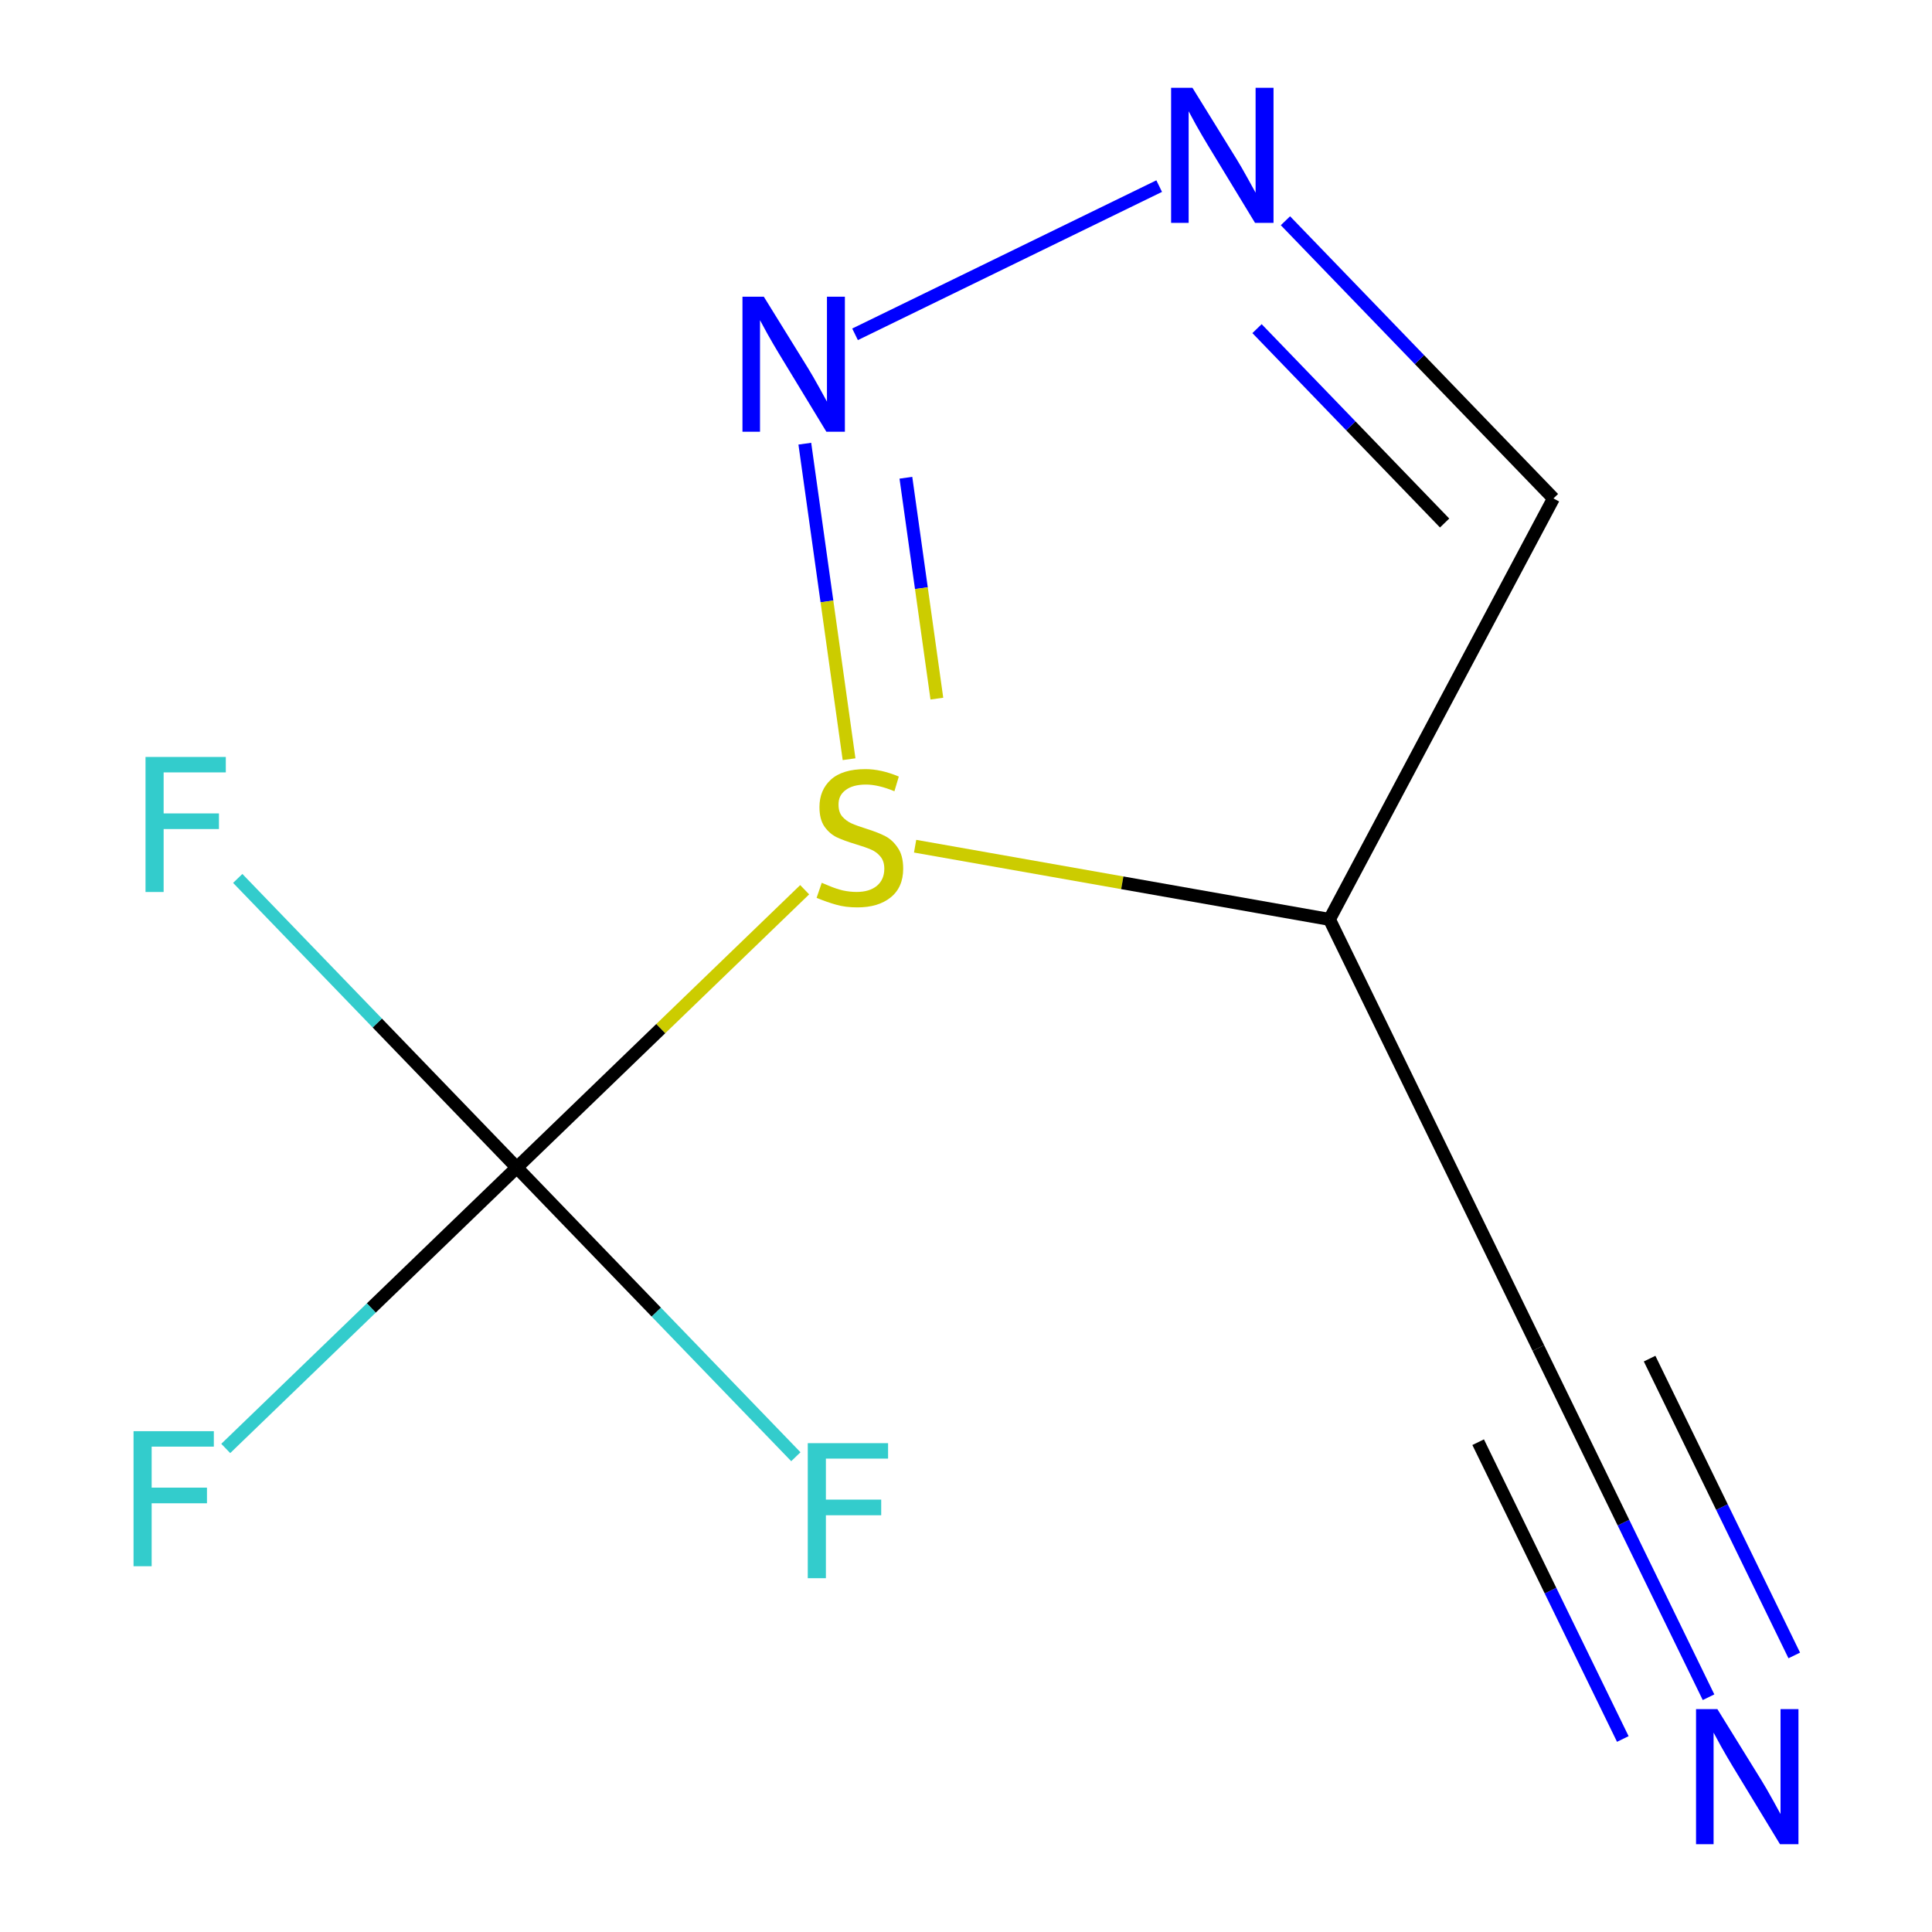 <?xml version='1.0' encoding='iso-8859-1'?>
<svg version='1.1' baseProfile='full'
              xmlns='http://www.w3.org/2000/svg'
                      xmlns:rdkit='http://www.rdkit.org/xml'
                      xmlns:xlink='http://www.w3.org/1999/xlink'
                  xml:space='preserve'
width='300px' height='300px' viewBox='0 0 300 300'>
<!-- END OF HEADER -->
<rect style='opacity:1.0;fill:#FFFFFF;stroke:none' width='300' height='300' x='0' y='0'> </rect>
<rect style='opacity:1.0;fill:#FFFFFF;stroke:none' width='300' height='300' x='0' y='0'> </rect>
<path class='bond-0 atom-0 atom-1' d='M 265.301,263.544 L 252.088,236.432' style='fill:none;fill-rule:evenodd;stroke:#0000FF;stroke-width:2.0px;stroke-linecap:butt;stroke-linejoin:miter;stroke-opacity:1' />
<path class='bond-0 atom-0 atom-1' d='M 252.088,236.432 L 238.875,209.321' style='fill:none;fill-rule:evenodd;stroke:#000000;stroke-width:2.0px;stroke-linecap:butt;stroke-linejoin:miter;stroke-opacity:1' />
<path class='bond-0 atom-0 atom-1' d='M 278.612,257.056 L 267.381,234.012' style='fill:none;fill-rule:evenodd;stroke:#0000FF;stroke-width:2.0px;stroke-linecap:butt;stroke-linejoin:miter;stroke-opacity:1' />
<path class='bond-0 atom-0 atom-1' d='M 267.381,234.012 L 256.15,210.967' style='fill:none;fill-rule:evenodd;stroke:#000000;stroke-width:2.0px;stroke-linecap:butt;stroke-linejoin:miter;stroke-opacity:1' />
<path class='bond-0 atom-0 atom-1' d='M 251.989,270.031 L 240.758,246.987' style='fill:none;fill-rule:evenodd;stroke:#0000FF;stroke-width:2.0px;stroke-linecap:butt;stroke-linejoin:miter;stroke-opacity:1' />
<path class='bond-0 atom-0 atom-1' d='M 240.758,246.987 L 229.527,223.942' style='fill:none;fill-rule:evenodd;stroke:#000000;stroke-width:2.0px;stroke-linecap:butt;stroke-linejoin:miter;stroke-opacity:1' />
<path class='bond-1 atom-1 atom-2' d='M 238.875,209.321 L 206.437,142.762' style='fill:none;fill-rule:evenodd;stroke:#000000;stroke-width:2.0px;stroke-linecap:butt;stroke-linejoin:miter;stroke-opacity:1' />
<path class='bond-2 atom-2 atom-3' d='M 206.437,142.762 L 241.218,77.398' style='fill:none;fill-rule:evenodd;stroke:#000000;stroke-width:2.0px;stroke-linecap:butt;stroke-linejoin:miter;stroke-opacity:1' />
<path class='bond-10 atom-6 atom-2' d='M 142.098,131.397 L 174.268,137.08' style='fill:none;fill-rule:evenodd;stroke:#CCCC00;stroke-width:2.0px;stroke-linecap:butt;stroke-linejoin:miter;stroke-opacity:1' />
<path class='bond-10 atom-6 atom-2' d='M 174.268,137.08 L 206.437,142.762' style='fill:none;fill-rule:evenodd;stroke:#000000;stroke-width:2.0px;stroke-linecap:butt;stroke-linejoin:miter;stroke-opacity:1' />
<path class='bond-3 atom-3 atom-4' d='M 241.218,77.398 L 220.411,55.838' style='fill:none;fill-rule:evenodd;stroke:#000000;stroke-width:2.0px;stroke-linecap:butt;stroke-linejoin:miter;stroke-opacity:1' />
<path class='bond-3 atom-3 atom-4' d='M 220.411,55.838 L 199.603,34.278' style='fill:none;fill-rule:evenodd;stroke:#0000FF;stroke-width:2.0px;stroke-linecap:butt;stroke-linejoin:miter;stroke-opacity:1' />
<path class='bond-3 atom-3 atom-4' d='M 224.32,81.213 L 209.755,66.122' style='fill:none;fill-rule:evenodd;stroke:#000000;stroke-width:2.0px;stroke-linecap:butt;stroke-linejoin:miter;stroke-opacity:1' />
<path class='bond-3 atom-3 atom-4' d='M 209.755,66.122 L 195.19,51.03' style='fill:none;fill-rule:evenodd;stroke:#0000FF;stroke-width:2.0px;stroke-linecap:butt;stroke-linejoin:miter;stroke-opacity:1' />
<path class='bond-4 atom-4 atom-5' d='M 179.997,28.898 L 132.772,51.913' style='fill:none;fill-rule:evenodd;stroke:#0000FF;stroke-width:2.0px;stroke-linecap:butt;stroke-linejoin:miter;stroke-opacity:1' />
<path class='bond-5 atom-5 atom-6' d='M 124.972,68.894 L 128.407,93.391' style='fill:none;fill-rule:evenodd;stroke:#0000FF;stroke-width:2.0px;stroke-linecap:butt;stroke-linejoin:miter;stroke-opacity:1' />
<path class='bond-5 atom-5 atom-6' d='M 128.407,93.391 L 131.842,117.888' style='fill:none;fill-rule:evenodd;stroke:#CCCC00;stroke-width:2.0px;stroke-linecap:butt;stroke-linejoin:miter;stroke-opacity:1' />
<path class='bond-5 atom-5 atom-6' d='M 140.667,74.186 L 143.072,91.335' style='fill:none;fill-rule:evenodd;stroke:#0000FF;stroke-width:2.0px;stroke-linecap:butt;stroke-linejoin:miter;stroke-opacity:1' />
<path class='bond-5 atom-5 atom-6' d='M 143.072,91.335 L 145.476,108.483' style='fill:none;fill-rule:evenodd;stroke:#CCCC00;stroke-width:2.0px;stroke-linecap:butt;stroke-linejoin:miter;stroke-opacity:1' />
<path class='bond-6 atom-6 atom-7' d='M 124.95,138.158 L 102.599,159.729' style='fill:none;fill-rule:evenodd;stroke:#CCCC00;stroke-width:2.0px;stroke-linecap:butt;stroke-linejoin:miter;stroke-opacity:1' />
<path class='bond-6 atom-6 atom-7' d='M 102.599,159.729 L 80.247,181.3' style='fill:none;fill-rule:evenodd;stroke:#000000;stroke-width:2.0px;stroke-linecap:butt;stroke-linejoin:miter;stroke-opacity:1' />
<path class='bond-7 atom-7 atom-8' d='M 80.247,181.3 L 58.581,158.851' style='fill:none;fill-rule:evenodd;stroke:#000000;stroke-width:2.0px;stroke-linecap:butt;stroke-linejoin:miter;stroke-opacity:1' />
<path class='bond-7 atom-7 atom-8' d='M 58.581,158.851 L 36.915,136.401' style='fill:none;fill-rule:evenodd;stroke:#33CCCC;stroke-width:2.0px;stroke-linecap:butt;stroke-linejoin:miter;stroke-opacity:1' />
<path class='bond-8 atom-7 atom-9' d='M 80.247,181.3 L 101.913,203.75' style='fill:none;fill-rule:evenodd;stroke:#000000;stroke-width:2.0px;stroke-linecap:butt;stroke-linejoin:miter;stroke-opacity:1' />
<path class='bond-8 atom-7 atom-9' d='M 101.913,203.75 L 123.579,226.2' style='fill:none;fill-rule:evenodd;stroke:#33CCCC;stroke-width:2.0px;stroke-linecap:butt;stroke-linejoin:miter;stroke-opacity:1' />
<path class='bond-9 atom-7 atom-10' d='M 80.247,181.3 L 57.651,203.108' style='fill:none;fill-rule:evenodd;stroke:#000000;stroke-width:2.0px;stroke-linecap:butt;stroke-linejoin:miter;stroke-opacity:1' />
<path class='bond-9 atom-7 atom-10' d='M 57.651,203.108 L 35.055,224.915' style='fill:none;fill-rule:evenodd;stroke:#33CCCC;stroke-width:2.0px;stroke-linecap:butt;stroke-linejoin:miter;stroke-opacity:1' />
<path  class='atom-0' d='M 266.677 265.395
L 273.548 276.501
Q 274.23 277.597, 275.325 279.581
Q 276.421 281.566, 276.48 281.684
L 276.48 265.395
L 279.264 265.395
L 279.264 286.364
L 276.392 286.364
L 269.017 274.221
Q 268.158 272.799, 267.24 271.17
Q 266.352 269.541, 266.085 269.038
L 266.085 286.364
L 263.36 286.364
L 263.36 265.395
L 266.677 265.395
' fill='#0000FF'/>
<path  class='atom-4' d='M 185.165 13.636
L 192.036 24.743
Q 192.718 25.838, 193.813 27.823
Q 194.909 29.807, 194.968 29.926
L 194.968 13.636
L 197.752 13.636
L 197.752 34.605
L 194.88 34.605
L 187.505 22.462
Q 186.646 21.041, 185.728 19.412
Q 184.84 17.783, 184.573 17.279
L 184.573 34.605
L 181.848 34.605
L 181.848 13.636
L 185.165 13.636
' fill='#0000FF'/>
<path  class='atom-5' d='M 118.607 46.074
L 125.478 57.18
Q 126.159 58.276, 127.255 60.26
Q 128.351 62.245, 128.41 62.363
L 128.41 46.074
L 131.194 46.074
L 131.194 67.043
L 128.321 67.043
L 120.947 54.9
Q 120.088 53.478, 119.17 51.849
Q 118.281 50.22, 118.015 49.717
L 118.015 67.043
L 115.29 67.043
L 115.29 46.074
L 118.607 46.074
' fill='#0000FF'/>
<path  class='atom-6' d='M 127.601 137.08
Q 127.838 137.169, 128.815 137.583
Q 129.792 137.998, 130.859 138.264
Q 131.954 138.501, 133.021 138.501
Q 135.005 138.501, 136.16 137.554
Q 137.315 136.576, 137.315 134.888
Q 137.315 133.733, 136.723 133.022
Q 136.16 132.311, 135.271 131.926
Q 134.383 131.541, 132.902 131.097
Q 131.036 130.534, 129.911 130.001
Q 128.815 129.468, 128.015 128.343
Q 127.245 127.217, 127.245 125.322
Q 127.245 122.686, 129.022 121.057
Q 130.829 119.428, 134.383 119.428
Q 136.812 119.428, 139.566 120.583
L 138.885 122.864
Q 136.367 121.827, 134.472 121.827
Q 132.428 121.827, 131.303 122.686
Q 130.177 123.515, 130.207 124.966
Q 130.207 126.092, 130.77 126.773
Q 131.362 127.454, 132.191 127.839
Q 133.05 128.224, 134.472 128.669
Q 136.367 129.261, 137.493 129.853
Q 138.618 130.446, 139.418 131.66
Q 140.247 132.844, 140.247 134.888
Q 140.247 137.791, 138.292 139.36
Q 136.367 140.9, 133.139 140.9
Q 131.273 140.9, 129.852 140.486
Q 128.46 140.101, 126.801 139.419
L 127.601 137.08
' fill='#CCCC00'/>
<path  class='atom-8' d='M 22.595 117.539
L 35.064 117.539
L 35.064 119.938
L 25.409 119.938
L 25.409 126.306
L 33.998 126.306
L 33.998 128.734
L 25.409 128.734
L 25.409 138.508
L 22.595 138.508
L 22.595 117.539
' fill='#33CCCC'/>
<path  class='atom-9' d='M 125.43 224.093
L 137.899 224.093
L 137.899 226.492
L 128.244 226.492
L 128.244 232.86
L 136.833 232.86
L 136.833 235.288
L 128.244 235.288
L 128.244 245.062
L 125.43 245.062
L 125.43 224.093
' fill='#33CCCC'/>
<path  class='atom-10' d='M 20.736 222.234
L 33.204 222.234
L 33.204 224.633
L 23.549 224.633
L 23.549 231
L 32.138 231
L 32.138 233.429
L 23.549 233.429
L 23.549 243.202
L 20.736 243.202
L 20.736 222.234
' fill='#33CCCC'/>
</svg>
